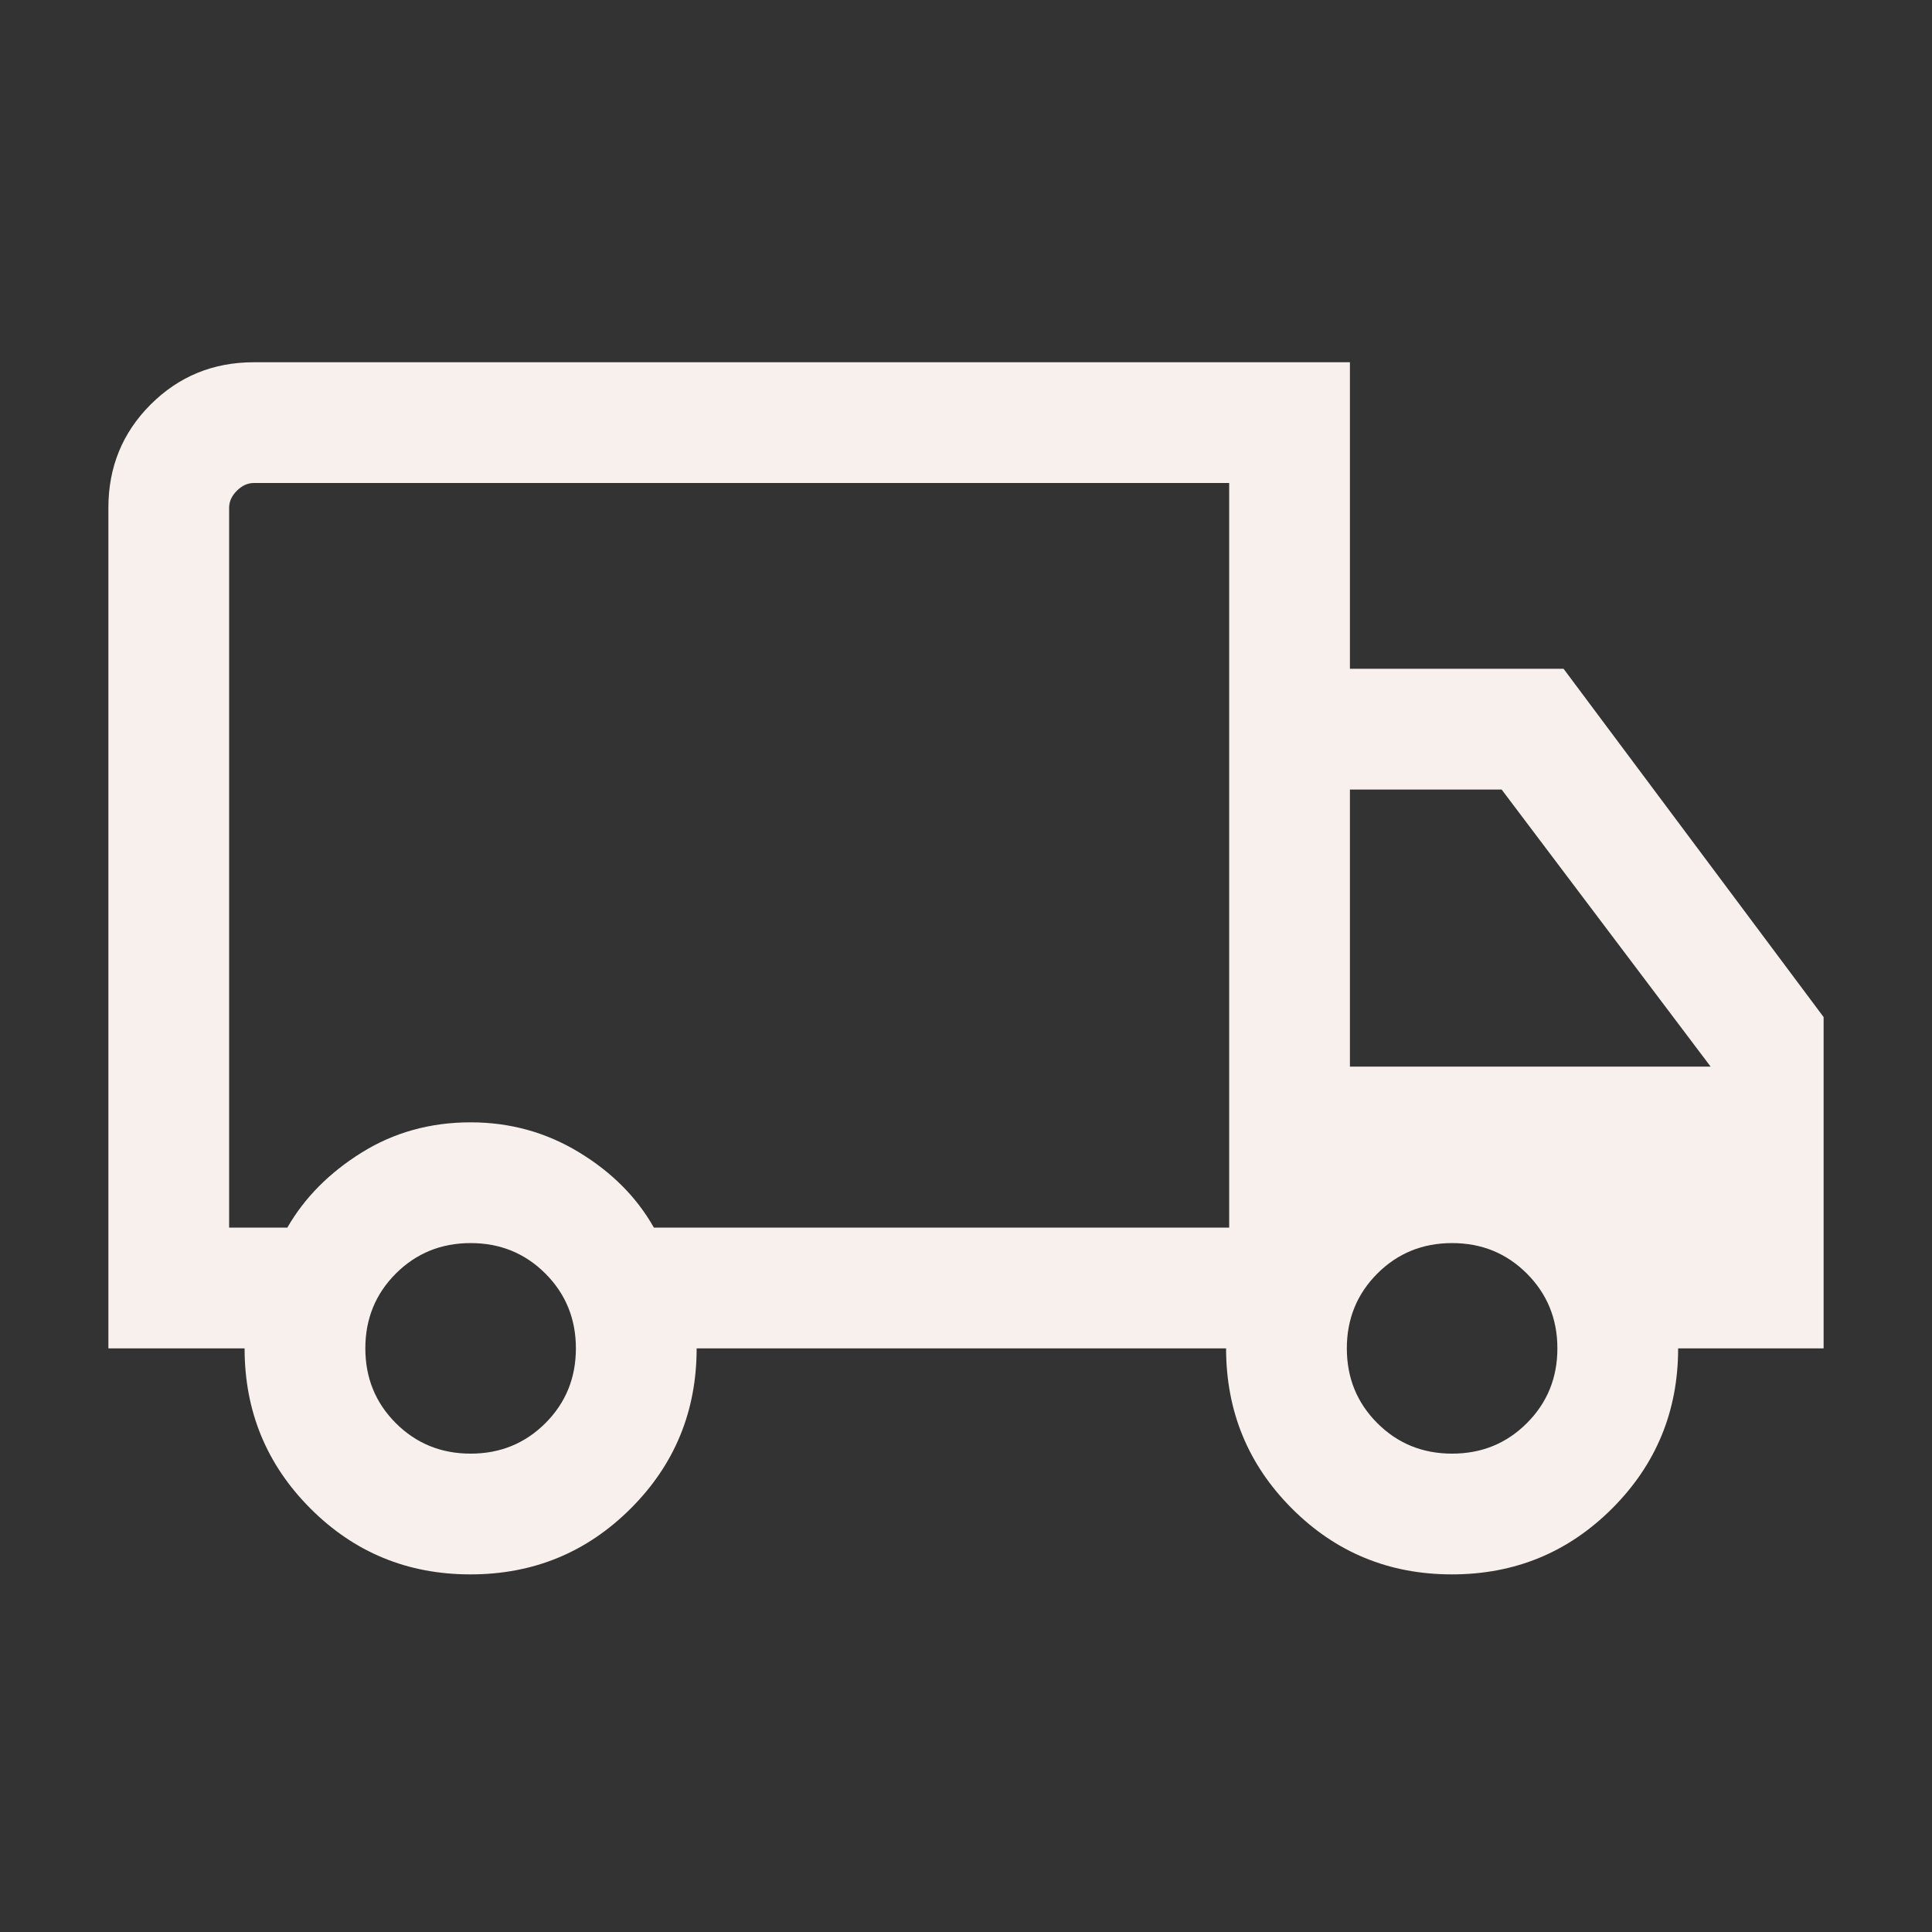 <svg width="50" height="50" viewBox="0 0 50 50" fill="none" xmlns="http://www.w3.org/2000/svg">
<rect x="0" y="0" width="50" height="50" fill="#333333" stroke="none"/>
<path d="M12.175 40.745C10.549 40.745 9.168 40.177 8.033 39.039C6.898 37.902 6.33 36.52 6.33 34.896H2.805V13.141C2.805 12.089 3.169 11.198 3.898 10.469C4.628 9.74 5.518 9.375 6.57 9.375H34.936V17.308H40.465L47.195 26.322V34.896H43.43C43.43 36.52 42.86 37.902 41.722 39.039C40.584 40.177 39.202 40.745 37.575 40.745C35.95 40.745 34.569 40.177 33.433 39.039C32.298 37.902 31.731 36.52 31.731 34.896H18.029C18.029 36.525 17.459 37.907 16.321 39.042C15.183 40.178 13.801 40.745 12.175 40.745ZM12.18 37.62C12.944 37.62 13.588 37.357 14.115 36.831C14.641 36.305 14.904 35.66 14.904 34.896C14.904 34.132 14.641 33.487 14.115 32.96C13.588 32.434 12.944 32.171 12.18 32.171C11.416 32.171 10.771 32.434 10.244 32.96C9.718 33.487 9.455 34.132 9.455 34.896C9.455 35.66 9.718 36.305 10.244 36.831C10.771 37.357 11.416 37.62 12.18 37.62ZM5.93 31.771H7.436C7.879 30.999 8.52 30.352 9.357 29.83C10.194 29.308 11.135 29.046 12.18 29.046C13.197 29.046 14.131 29.304 14.982 29.82C15.832 30.335 16.48 30.986 16.923 31.771H31.811V12.5H6.57C6.41 12.5 6.263 12.567 6.13 12.7C5.996 12.834 5.93 12.981 5.93 13.141V31.771ZM37.58 37.62C38.344 37.62 38.989 37.357 39.515 36.831C40.041 36.305 40.305 35.66 40.305 34.896C40.305 34.132 40.041 33.487 39.515 32.96C38.989 32.434 38.344 32.171 37.58 32.171C36.816 32.171 36.171 32.434 35.645 32.96C35.119 33.487 34.856 34.132 34.856 34.896C34.856 35.66 35.119 36.305 35.645 36.831C36.171 37.357 36.816 37.62 37.58 37.62ZM34.936 27.604H44.271L38.862 20.433H34.936V27.604Z" fill="#F7F0ED"/>
</svg>

